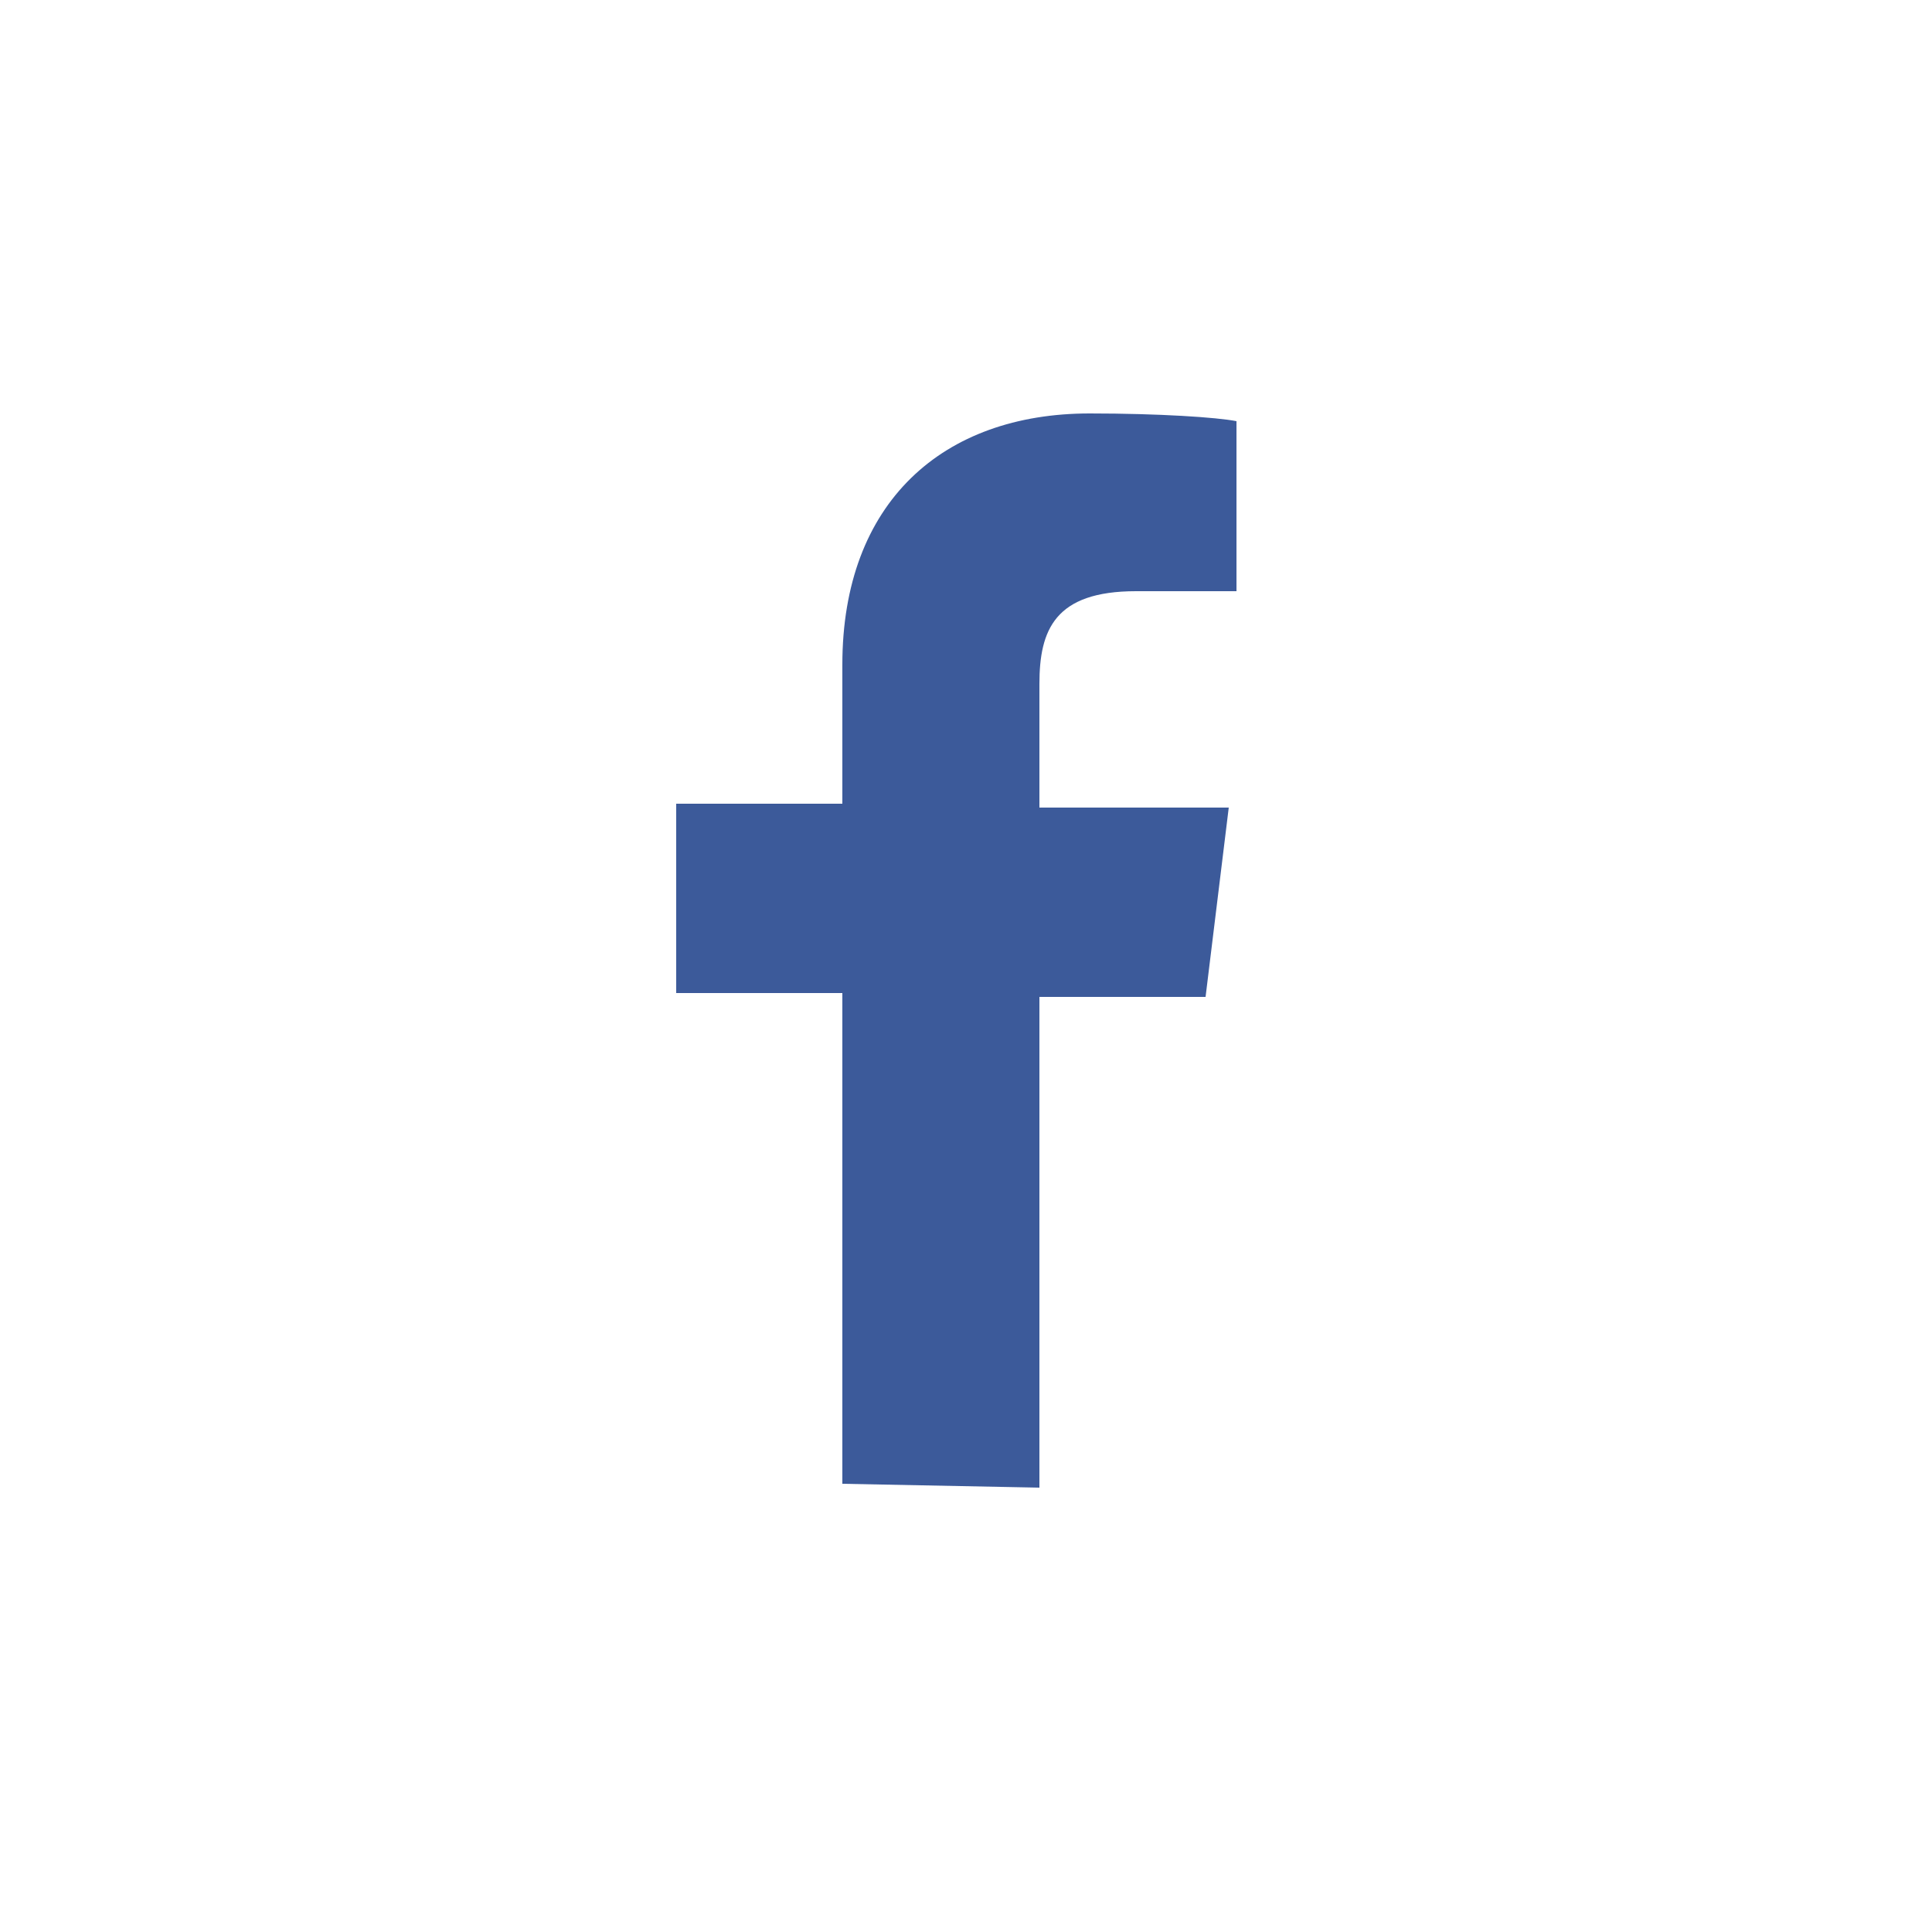 <?xml version="1.0" encoding="utf-8"?>
<!-- Generator: Adobe Illustrator 19.0.0, SVG Export Plug-In . SVG Version: 6.00 Build 0)  -->
<svg version="1.1" id="Layer_1" xmlns="http://www.w3.org/2000/svg" xmlns:xlink="http://www.w3.org/1999/xlink" x="0px" y="0px"
	 viewBox="0 0 50 50" style="enable-background:new 0 0 50 50;" xml:space="preserve">
<style type="text/css">
	.st0{fill:#3C5A9A;}
</style>
<path id="f" class="st0" d="M26.9,38.5V25.8h4.3l0.6-4.9h-4.9v-3.2c0-1.4,0.4-2.4,2.5-2.4l2.6,0v-4.4c-0.5-0.1-2-0.2-3.8-0.2
	c-3.8,0-6.4,2.3-6.4,6.5v3.6h-4.3v4.9h4.3v12.7L26.9,38.5L26.9,38.5z"/>
</svg>
